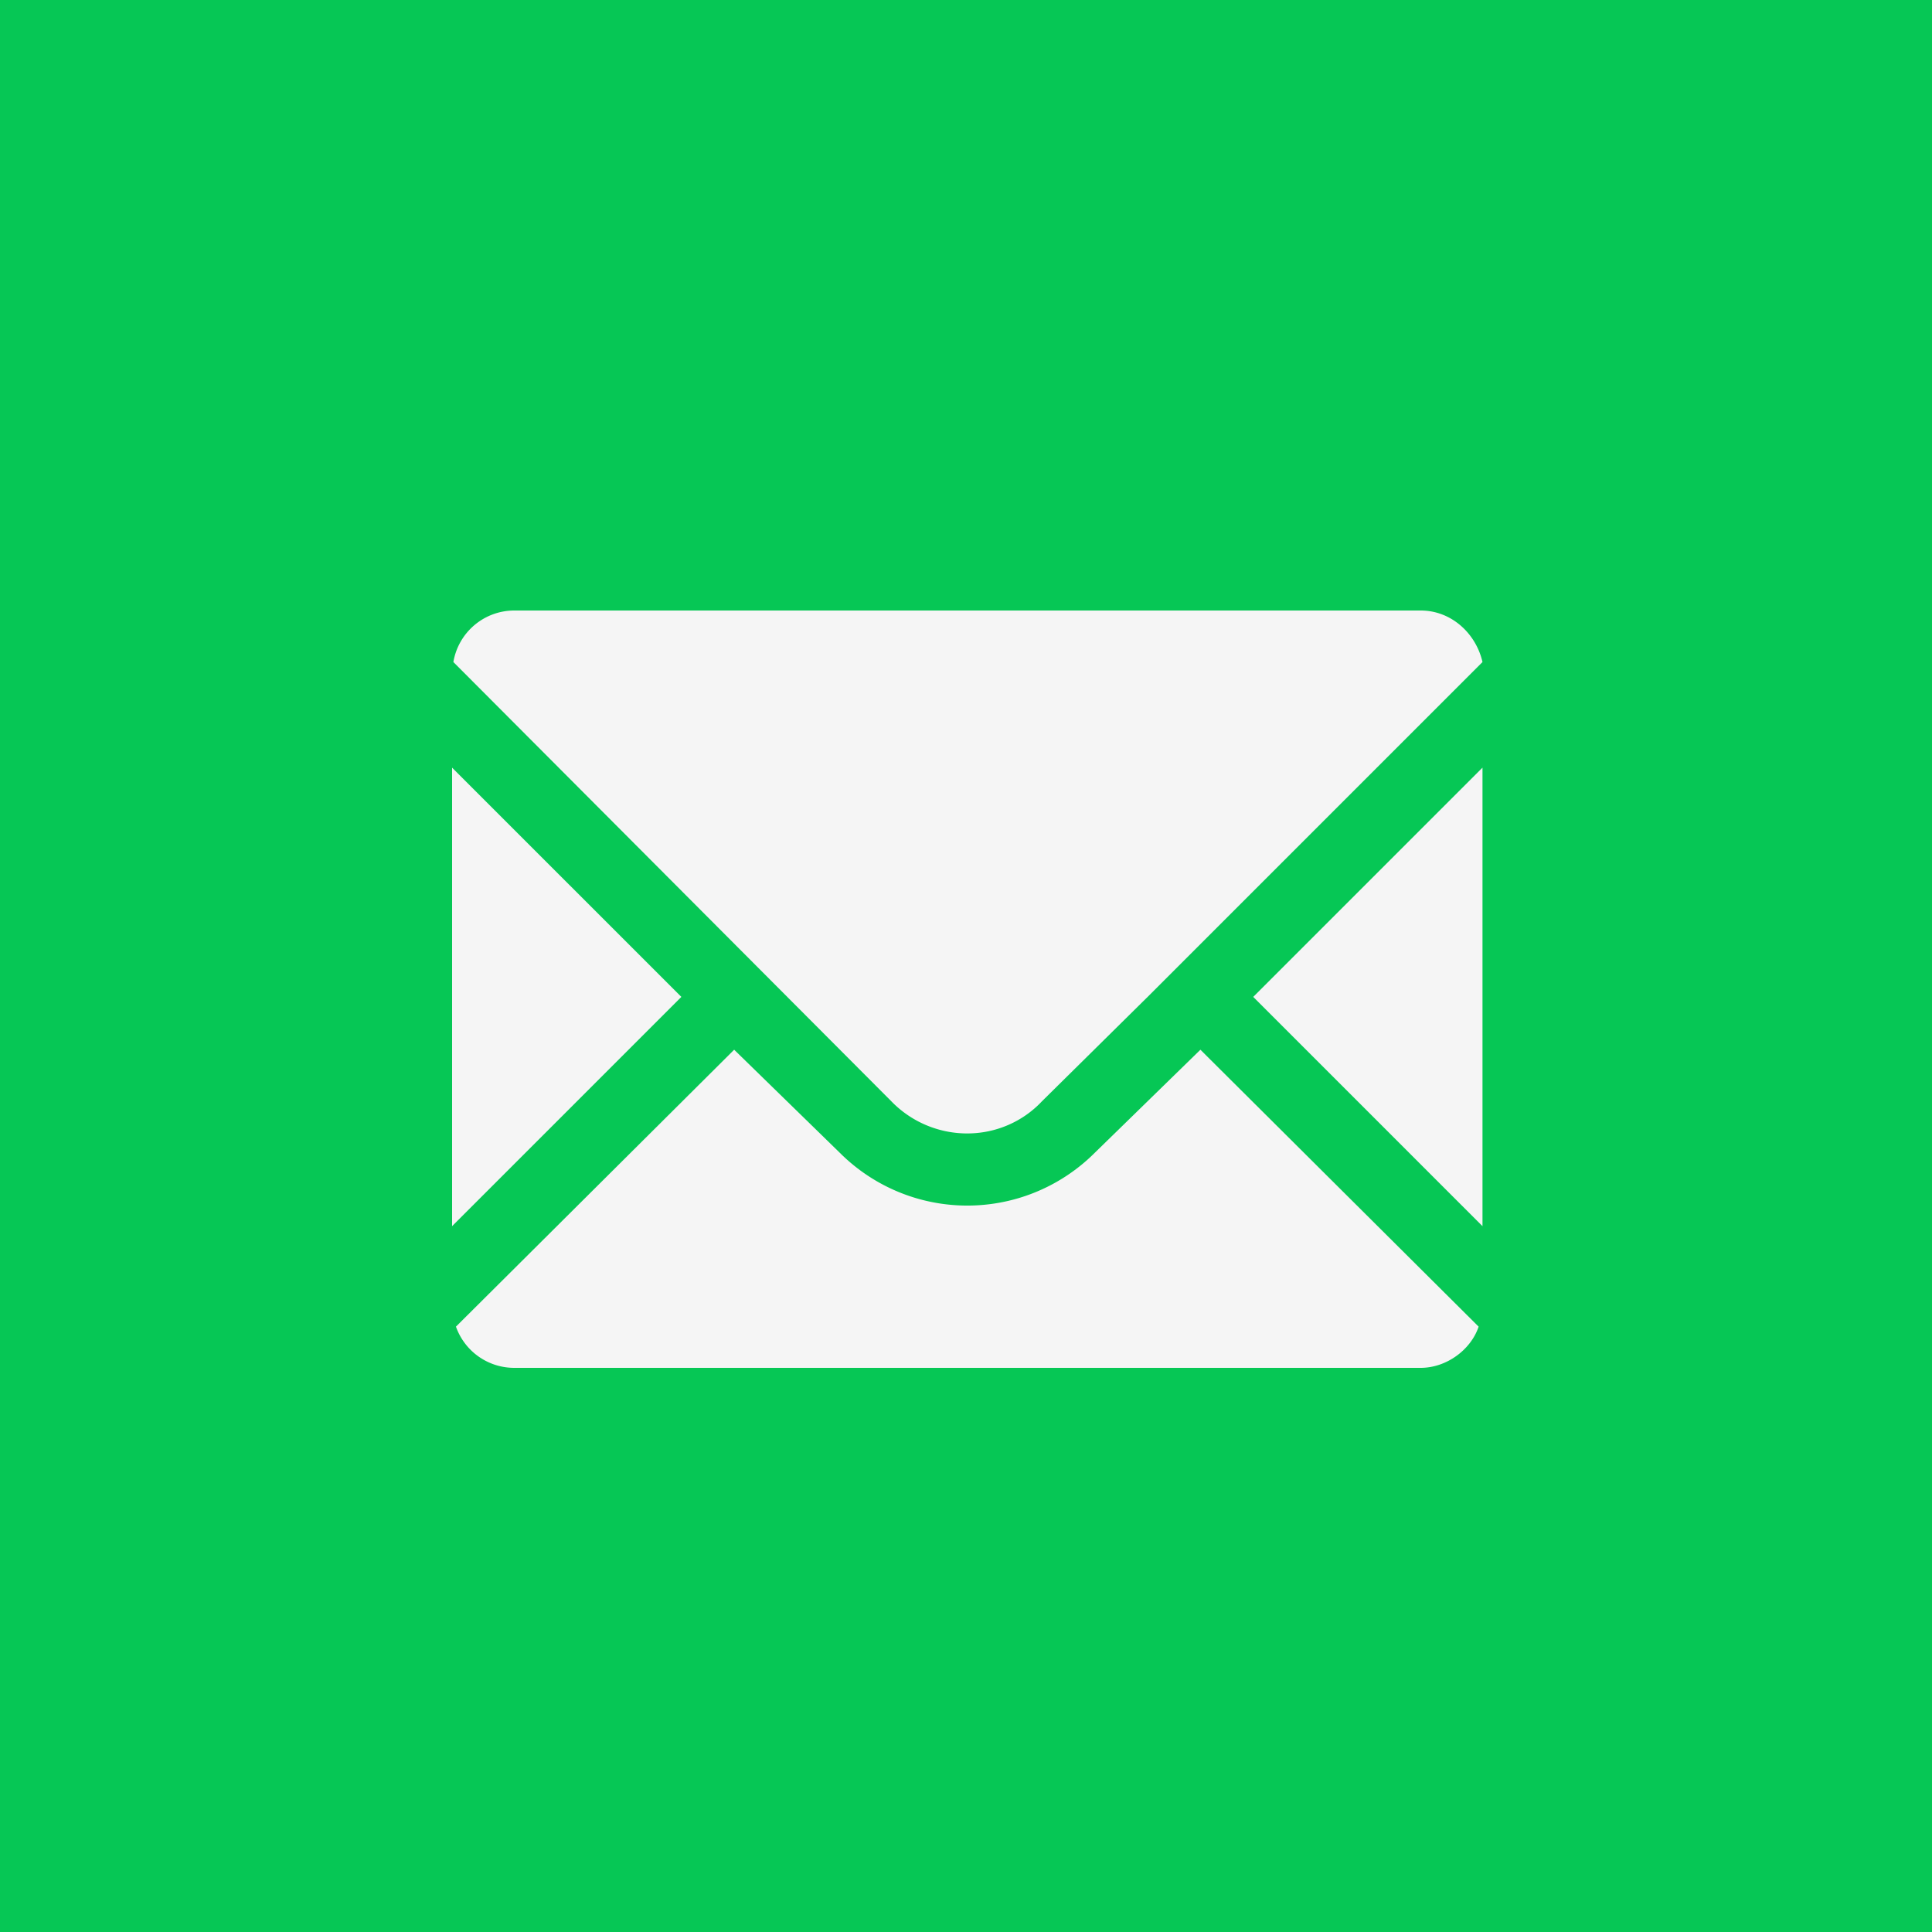 <svg xmlns="http://www.w3.org/2000/svg" data-name="レイヤー 2" viewBox="0 0 150 150"><g data-name="HEADER"><path d="M0 0h150v150H0z" style="fill:#06c755"/><path d="M75.1 88c2.2 0 4.3-.9 5.8-2.5l8.2-8.1 26-26c-.5-2.2-2.4-4-4.8-4H39.9a4.8 4.8 0 0 0-4.7 4l34 34.1a8.2 8.2 0 0 0 6 2.5ZM52.9 77.4 42.5 67l-7.4-7.4v35.6l17.8-17.8z" style="fill:#f5f5f5"/><path d="M93.2 81.5 85 89.5a14 14 0 0 1-19.8 0L57 81.5 35.4 103a4.8 4.8 0 0 0 4.5 3.2h70.4c2 0 3.9-1.4 4.5-3.2L93.2 81.5ZM115.1 59.6 97.3 77.4l17.8 17.8V59.6z" style="fill:#f5f5f5"/></g></svg>